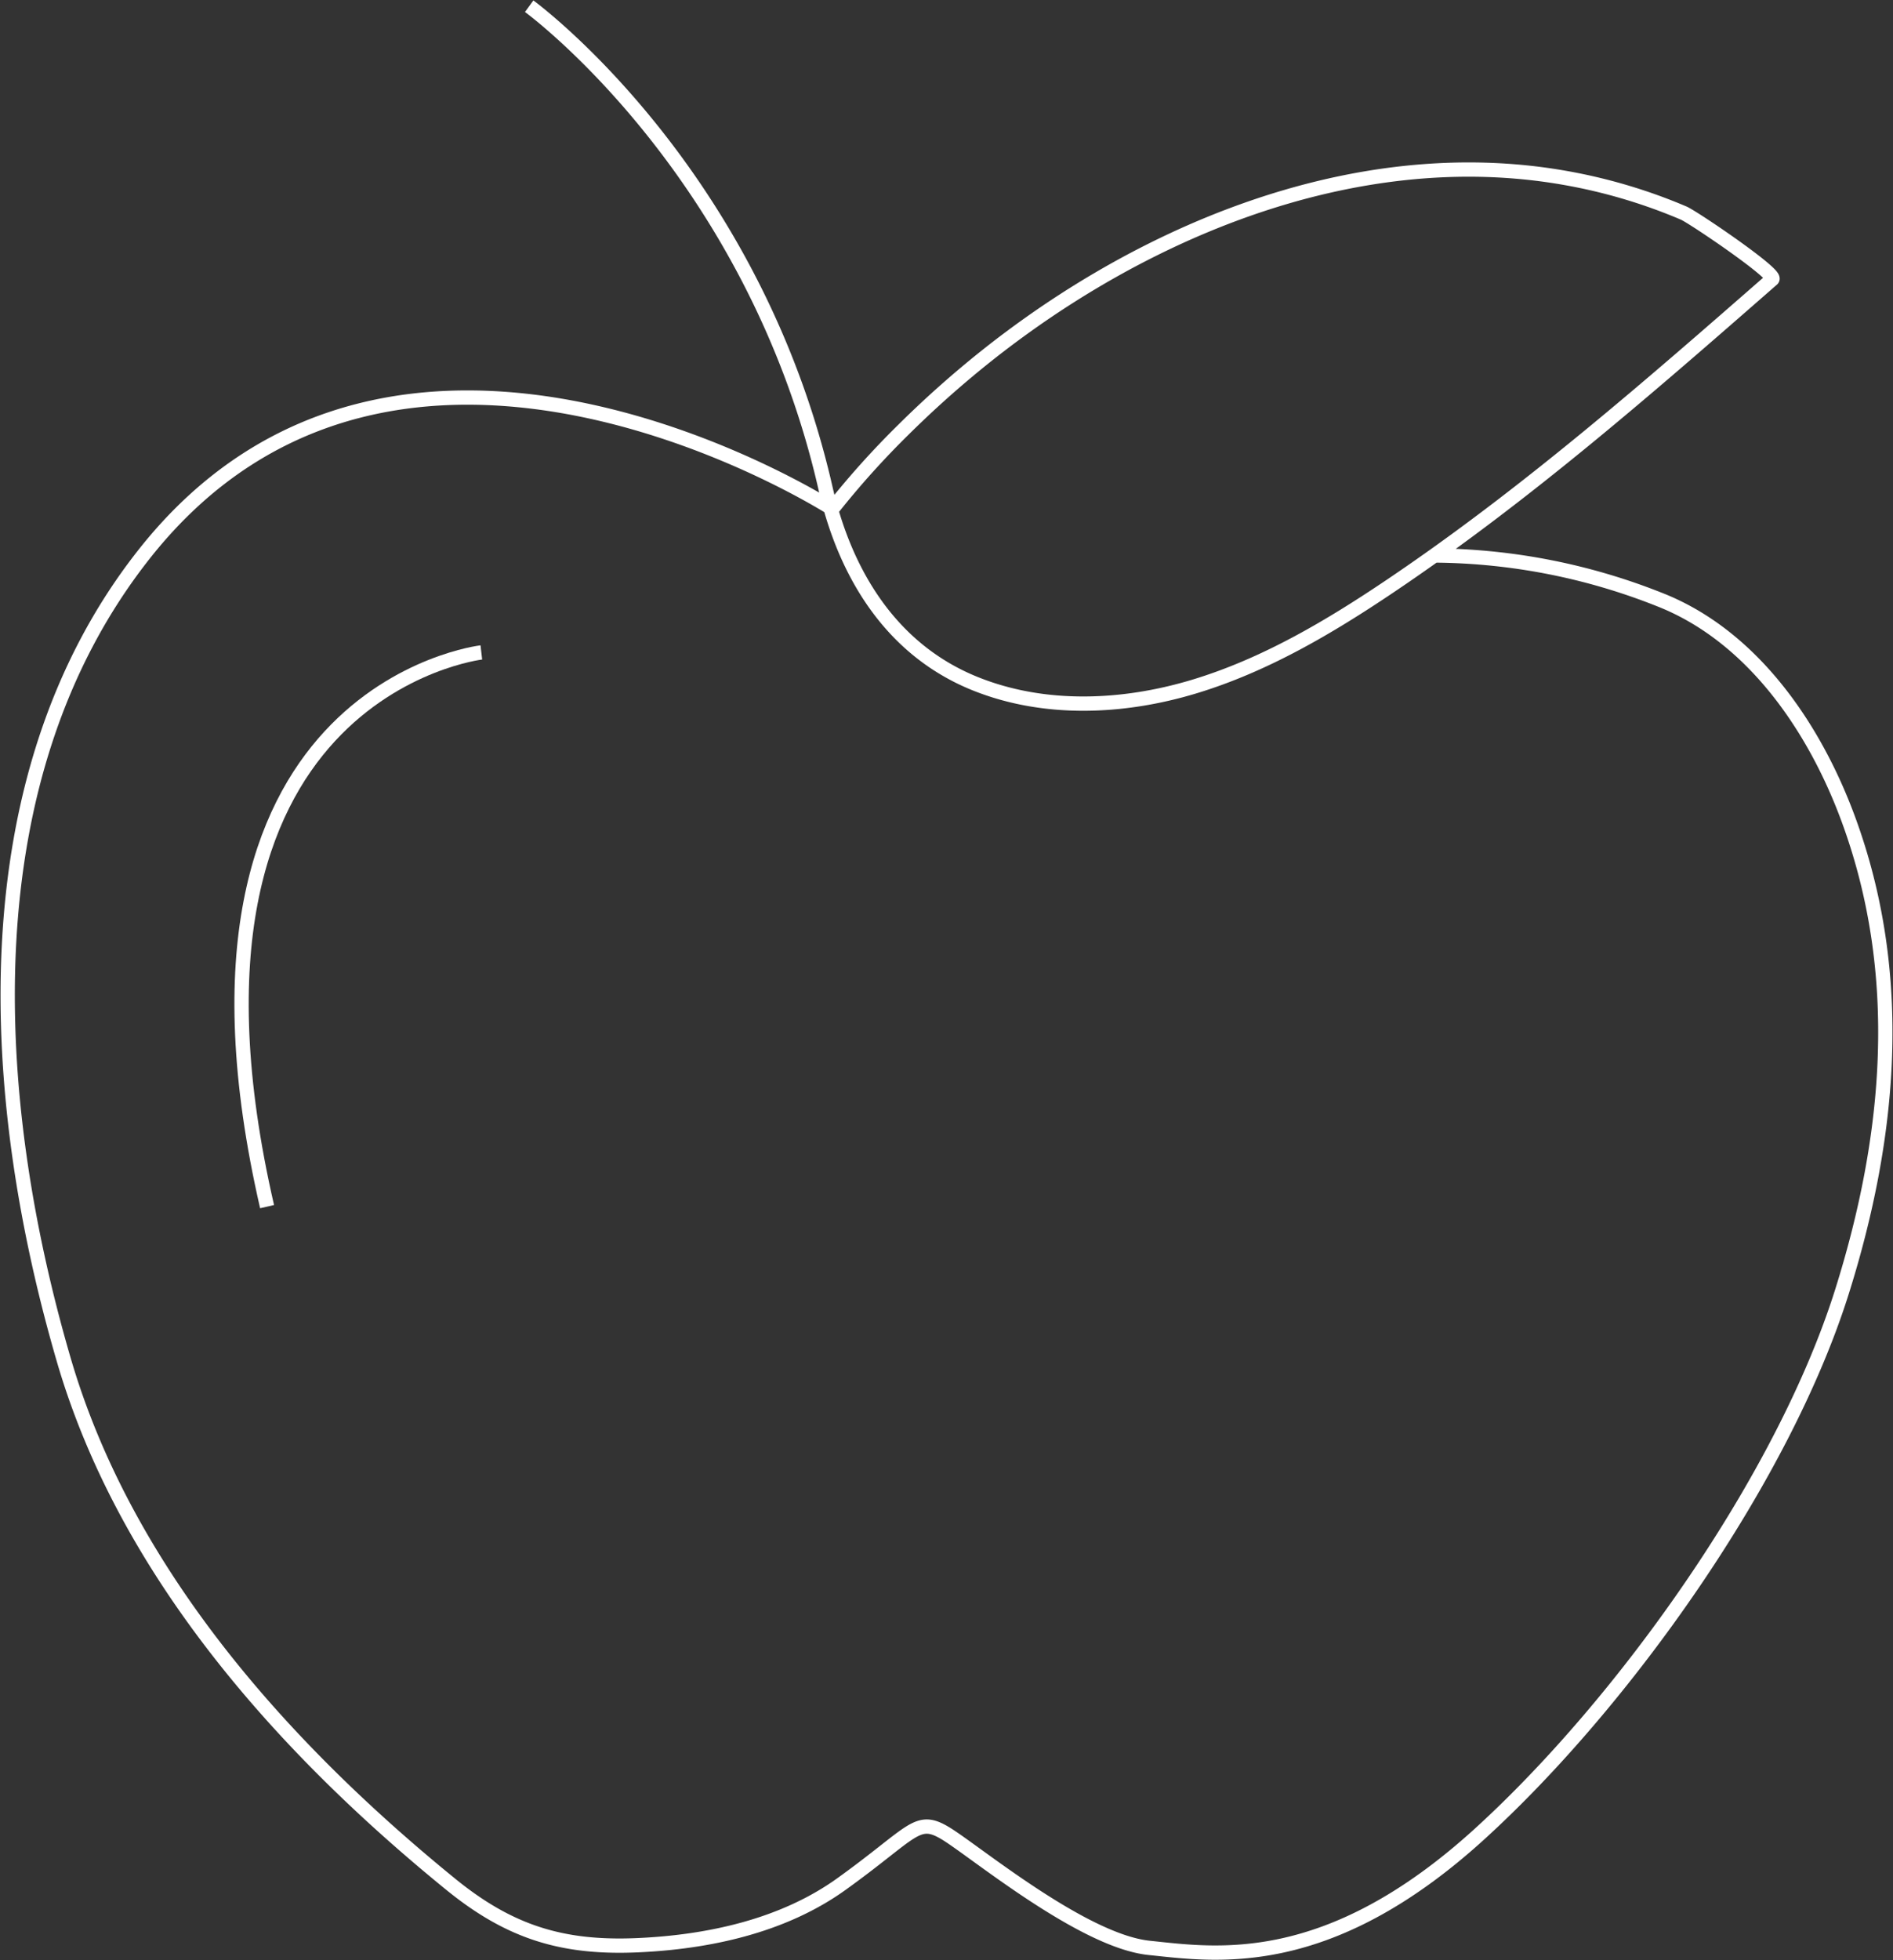 <svg id="Group_497" data-name="Group 497" xmlns="http://www.w3.org/2000/svg" xmlns:xlink="http://www.w3.org/1999/xlink" width="397.478" height="411.375" viewBox="0 0 397.478 411.375">
  <rect x="0" y="0" width="397.478" height="411.375" fill="#333333" stroke="none"/>
  <defs>
    <clipPath id="clip-path">
      <rect id="Rectangle_265" data-name="Rectangle 265" width="397.478" height="411.375" fill="none" stroke="#fff" stroke-width="3"/>
    </clipPath>
  </defs>
  <g id="Group_496" data-name="Group 496" clip-path="url(#clip-path)">
    <path id="Path_593" data-name="Path 593" d="M111,1.213s46.9,34.142,62.22,101.148C177.323,120.292,187,136.3,204.7,143.4c14.455,5.8,30.925,5.1,45.841.613s28.505-12.534,41.422-21.238c28.4-19.135,54.266-41.737,80.05-64.273C373.17,57.5,355.439,45.489,353.4,44.616a113.829,113.829,0,0,0-24.62-7.326c-45.114-8.075-91.725,12.055-125.841,40.623Q196.052,83.677,189.662,90a180.7,180.7,0,0,0-15,16.672S83.724,48.277,30.118,116.241c-37.2,47.169-32.759,114.517-16.843,169.036,12.992,44.5,45.945,81.342,81.272,110.066,12.358,10.047,23.436,13.466,39.185,12.774,14.871-.654,30.562-4.017,42.843-12.843,15.315-11.008,15.795-14.358,22.016-10.53s28.717,22.5,42.6,23.931,37.332,5.265,69.4-23.931c30.333-27.617,63.741-74.528,76.1-113.911,10.2-32.5,13.3-66.315,1.335-98.911-7.068-19.26-20.165-38.578-39.75-46.224a130.258,130.258,0,0,0-46.9-9.218" transform="translate(0.115 0.093)" fill="none" stroke="#fff" stroke-miterlimit="10" stroke-width="3"/>
    <path id="Path_594" data-name="Path 594" d="M97.448,127.139s-69.878,8.137-44.99,116.3" transform="translate(3.621 9.775)" fill="none" stroke="#fff" stroke-miterlimit="10" stroke-width="3"/>
  </g>
</svg>
